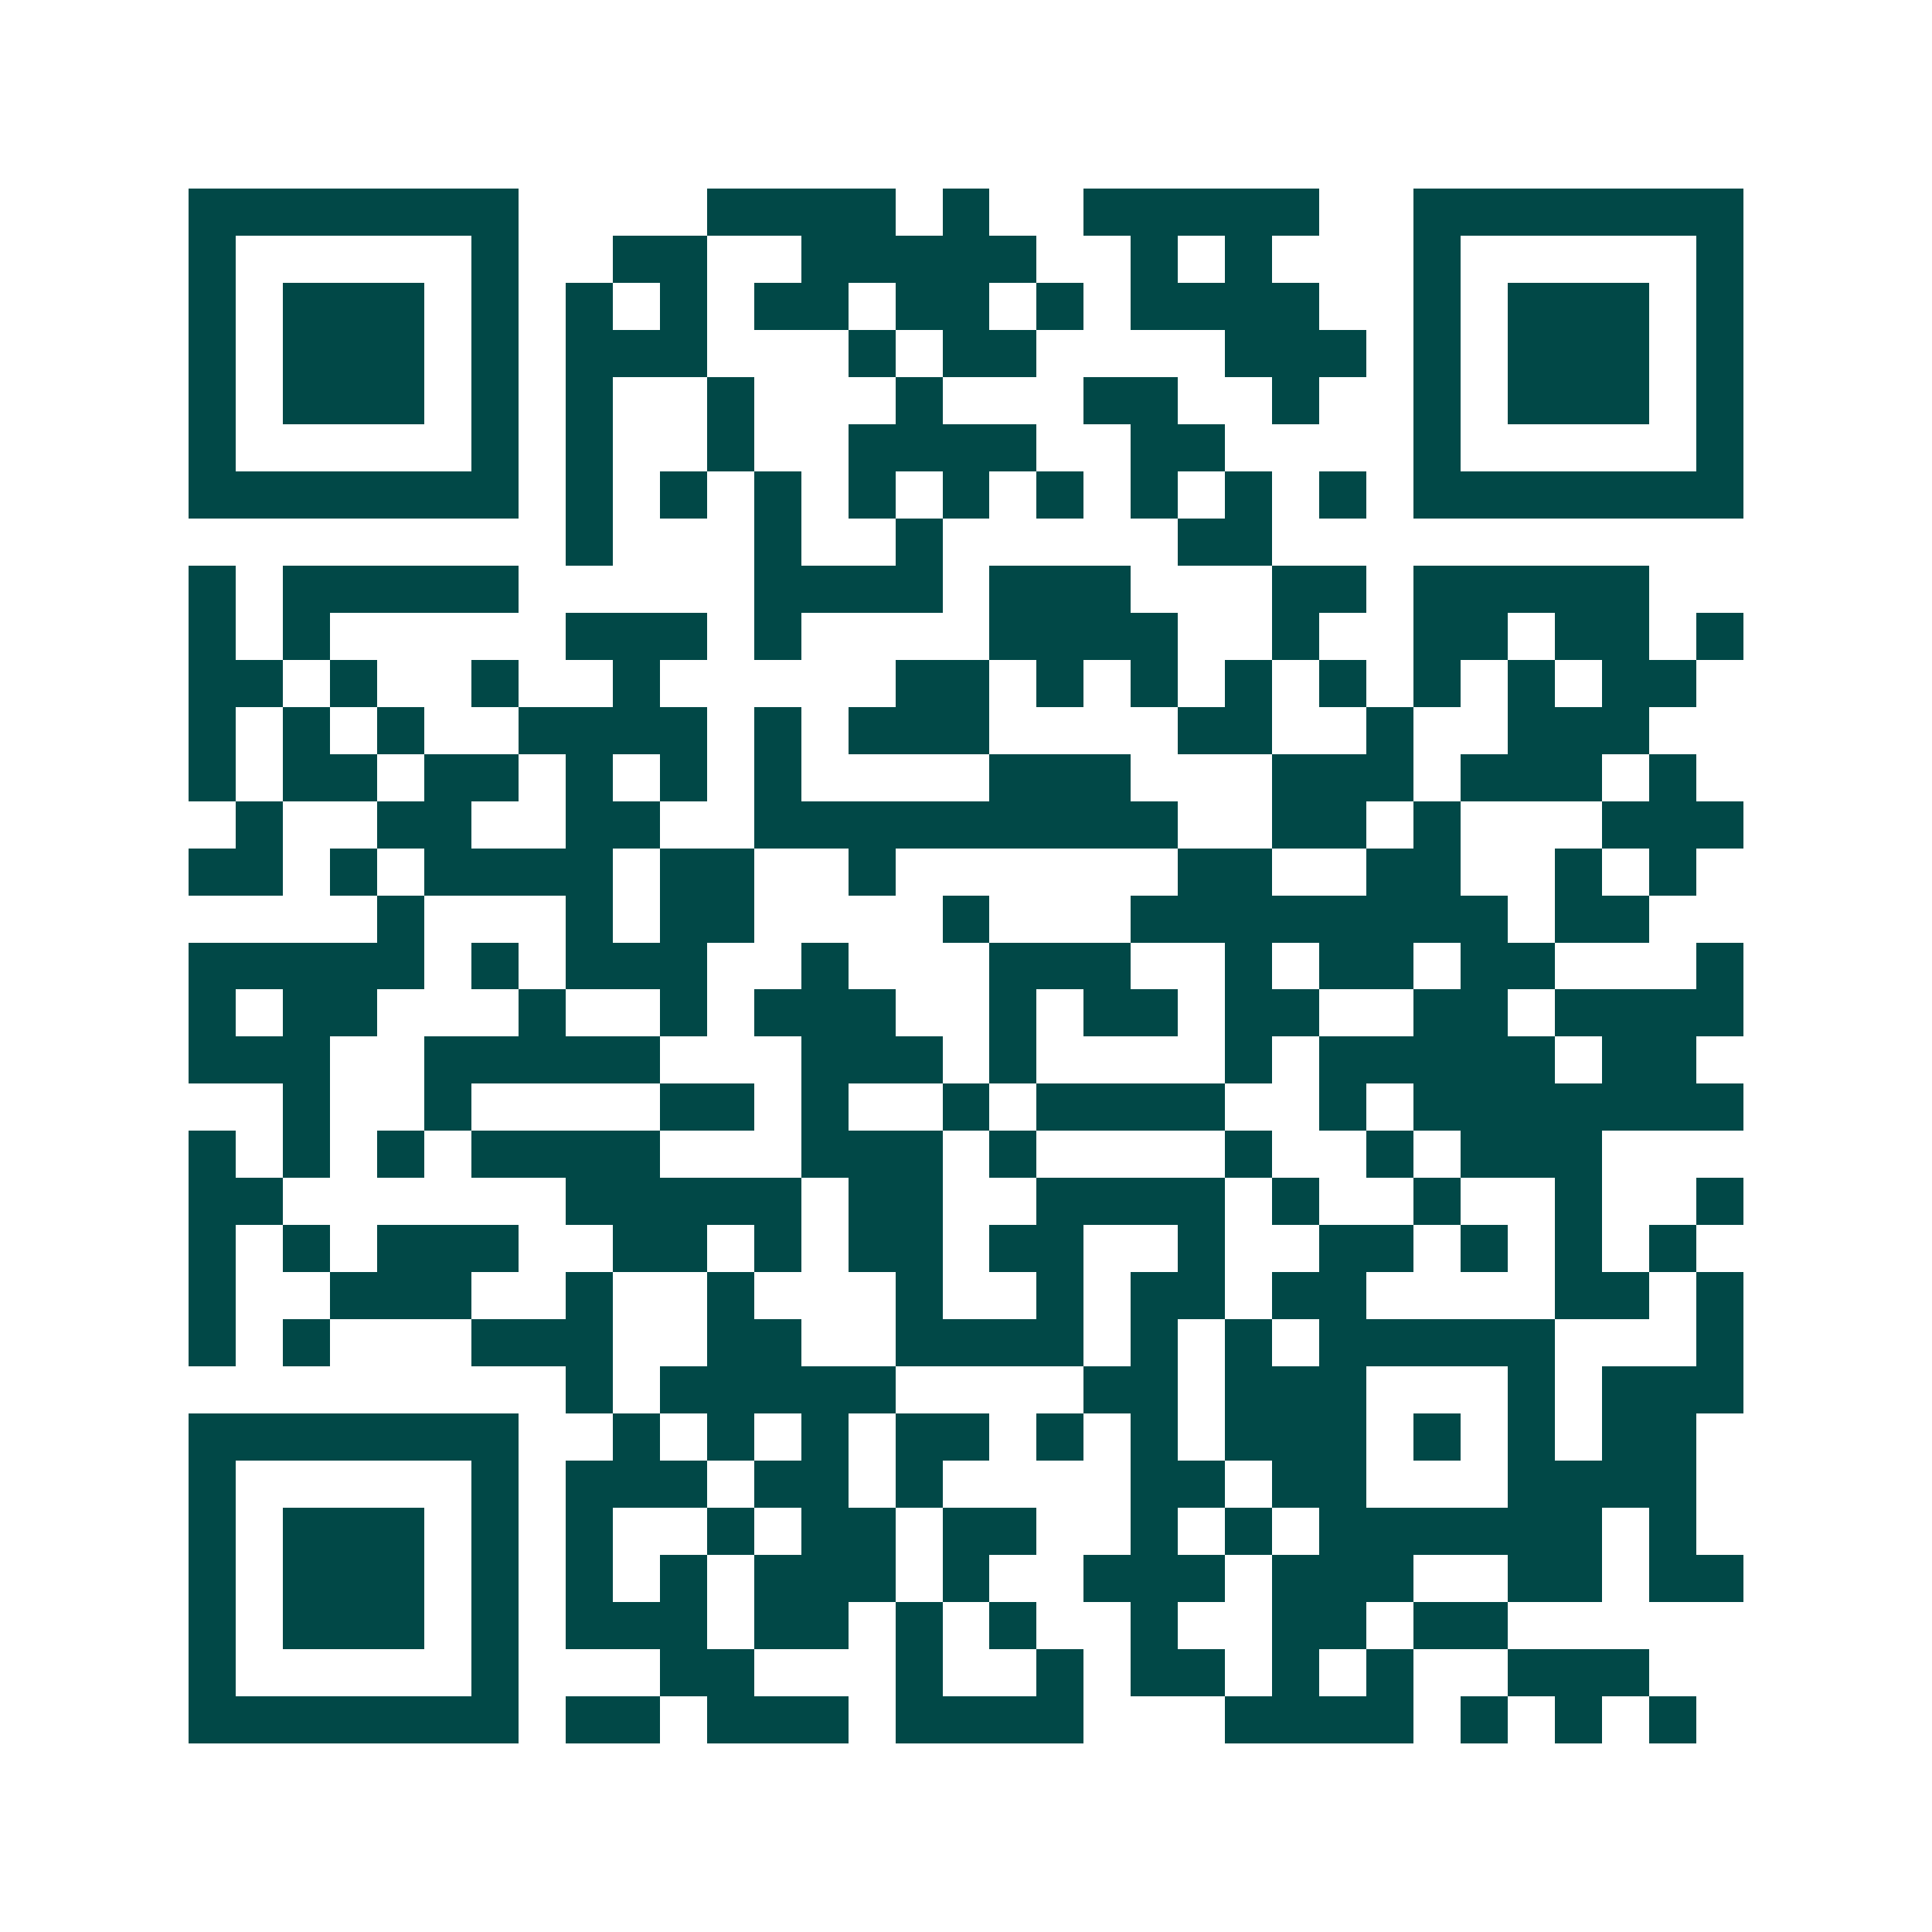 <svg xmlns="http://www.w3.org/2000/svg" width="200" height="200" viewBox="0 0 41 41" shape-rendering="crispEdges"><path fill="#ffffff" d="M0 0h41v41H0z"/><path stroke="#014847" d="M4 4.5h7m4 0h4m1 0h1m2 0h5m2 0h7M4 5.5h1m5 0h1m2 0h2m2 0h5m2 0h1m1 0h1m3 0h1m5 0h1M4 6.5h1m1 0h3m1 0h1m1 0h1m1 0h1m1 0h2m1 0h2m1 0h1m1 0h4m2 0h1m1 0h3m1 0h1M4 7.5h1m1 0h3m1 0h1m1 0h3m3 0h1m1 0h2m4 0h3m1 0h1m1 0h3m1 0h1M4 8.5h1m1 0h3m1 0h1m1 0h1m2 0h1m3 0h1m3 0h2m2 0h1m2 0h1m1 0h3m1 0h1M4 9.5h1m5 0h1m1 0h1m2 0h1m2 0h4m2 0h2m4 0h1m5 0h1M4 10.5h7m1 0h1m1 0h1m1 0h1m1 0h1m1 0h1m1 0h1m1 0h1m1 0h1m1 0h1m1 0h7M12 11.5h1m3 0h1m2 0h1m5 0h2M4 12.5h1m1 0h5m5 0h4m1 0h3m3 0h2m1 0h5M4 13.5h1m1 0h1m5 0h3m1 0h1m4 0h4m2 0h1m2 0h2m1 0h2m1 0h1M4 14.5h2m1 0h1m2 0h1m2 0h1m5 0h2m1 0h1m1 0h1m1 0h1m1 0h1m1 0h1m1 0h1m1 0h2M4 15.5h1m1 0h1m1 0h1m2 0h4m1 0h1m1 0h3m4 0h2m2 0h1m2 0h3M4 16.5h1m1 0h2m1 0h2m1 0h1m1 0h1m1 0h1m4 0h3m3 0h3m1 0h3m1 0h1M5 17.5h1m2 0h2m2 0h2m2 0h9m2 0h2m1 0h1m3 0h3M4 18.5h2m1 0h1m1 0h4m1 0h2m2 0h1m6 0h2m2 0h2m2 0h1m1 0h1M8 19.5h1m3 0h1m1 0h2m4 0h1m3 0h8m1 0h2M4 20.5h5m1 0h1m1 0h3m2 0h1m3 0h3m2 0h1m1 0h2m1 0h2m3 0h1M4 21.5h1m1 0h2m3 0h1m2 0h1m1 0h3m2 0h1m1 0h2m1 0h2m2 0h2m1 0h4M4 22.5h3m2 0h5m3 0h3m1 0h1m4 0h1m1 0h5m1 0h2M6 23.5h1m2 0h1m4 0h2m1 0h1m2 0h1m1 0h4m2 0h1m1 0h7M4 24.5h1m1 0h1m1 0h1m1 0h4m3 0h3m1 0h1m4 0h1m2 0h1m1 0h3M4 25.5h2m6 0h5m1 0h2m2 0h4m1 0h1m2 0h1m2 0h1m2 0h1M4 26.5h1m1 0h1m1 0h3m2 0h2m1 0h1m1 0h2m1 0h2m2 0h1m2 0h2m1 0h1m1 0h1m1 0h1M4 27.5h1m2 0h3m2 0h1m2 0h1m3 0h1m2 0h1m1 0h2m1 0h2m4 0h2m1 0h1M4 28.5h1m1 0h1m3 0h3m2 0h2m2 0h4m1 0h1m1 0h1m1 0h5m3 0h1M12 29.5h1m1 0h5m4 0h2m1 0h3m3 0h1m1 0h3M4 30.5h7m2 0h1m1 0h1m1 0h1m1 0h2m1 0h1m1 0h1m1 0h3m1 0h1m1 0h1m1 0h2M4 31.5h1m5 0h1m1 0h3m1 0h2m1 0h1m4 0h2m1 0h2m3 0h4M4 32.5h1m1 0h3m1 0h1m1 0h1m2 0h1m1 0h2m1 0h2m2 0h1m1 0h1m1 0h6m1 0h1M4 33.5h1m1 0h3m1 0h1m1 0h1m1 0h1m1 0h3m1 0h1m2 0h3m1 0h3m2 0h2m1 0h2M4 34.5h1m1 0h3m1 0h1m1 0h3m1 0h2m1 0h1m1 0h1m2 0h1m2 0h2m1 0h2M4 35.5h1m5 0h1m3 0h2m3 0h1m2 0h1m1 0h2m1 0h1m1 0h1m2 0h3M4 36.5h7m1 0h2m1 0h3m1 0h4m3 0h4m1 0h1m1 0h1m1 0h1"/></svg>
